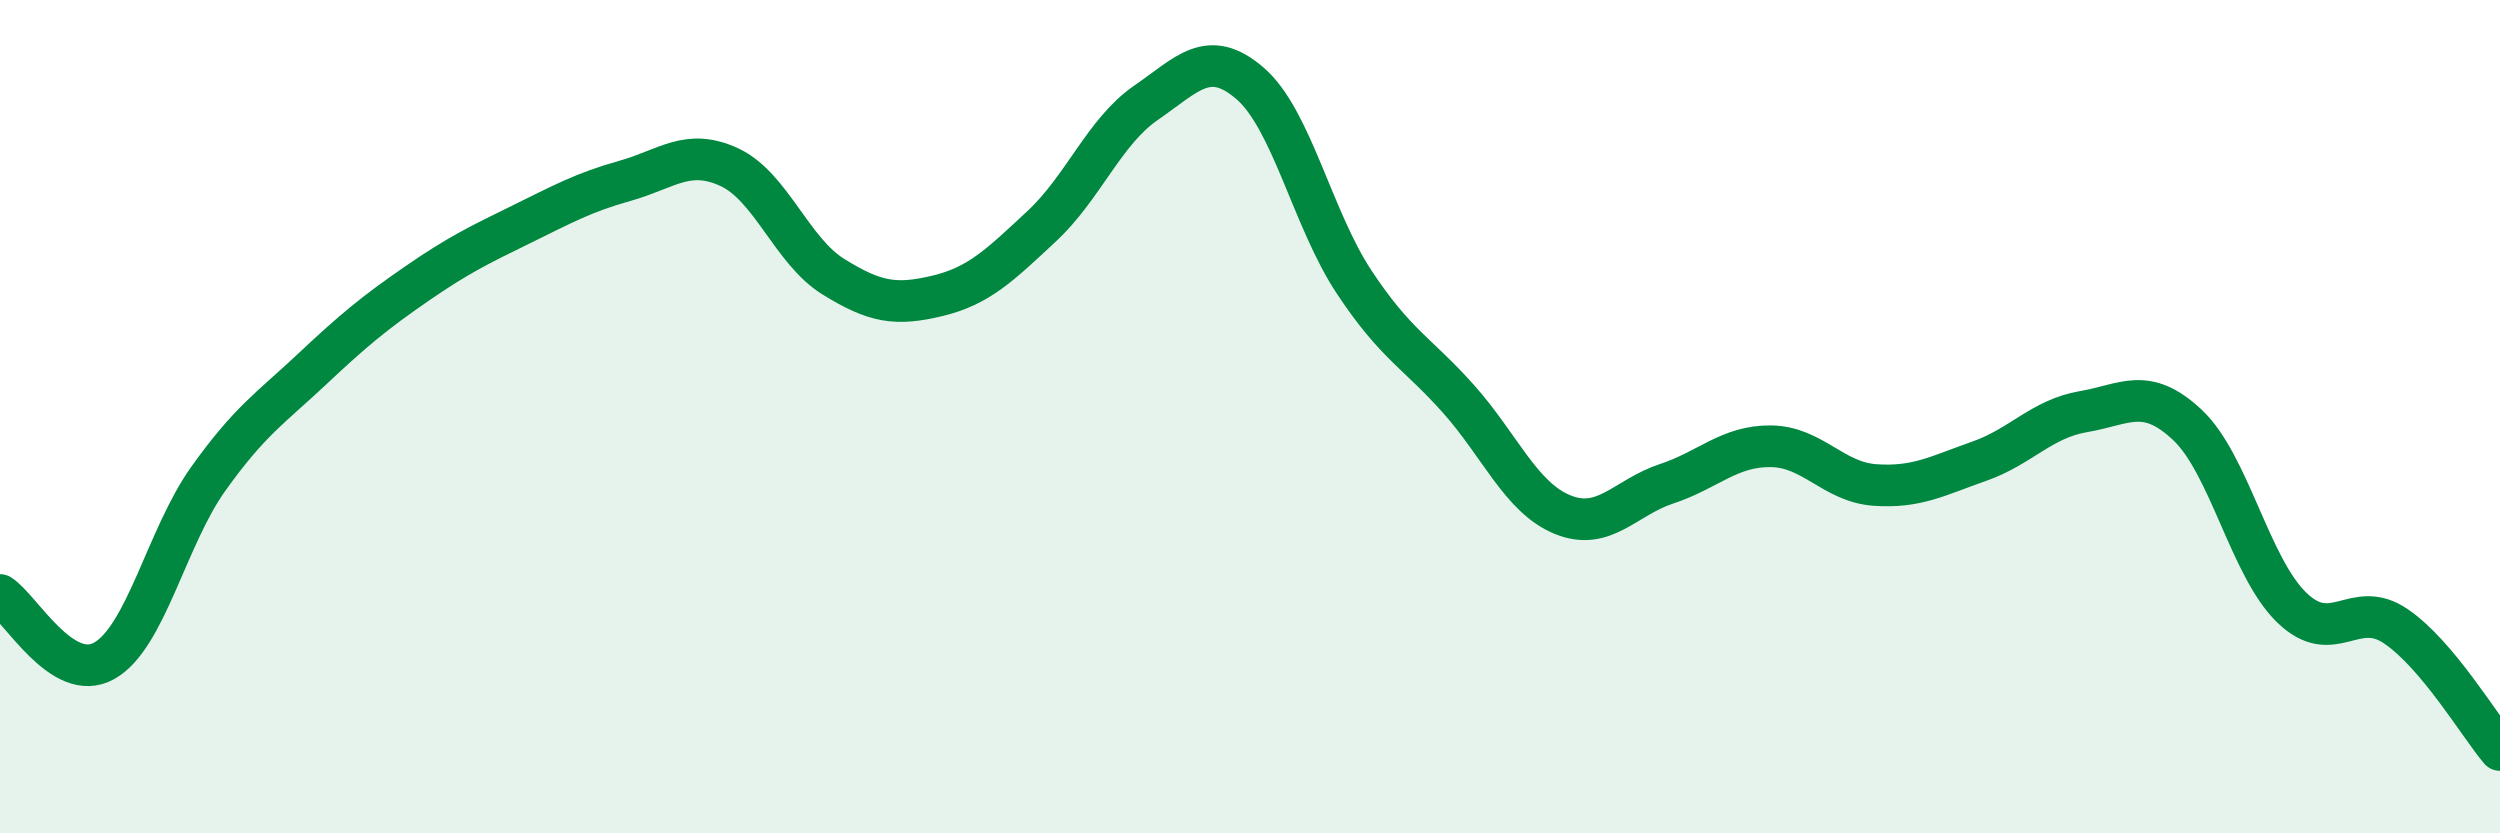 
    <svg width="60" height="20" viewBox="0 0 60 20" xmlns="http://www.w3.org/2000/svg">
      <path
        d="M 0,14.28 C 0.5,14.6 1.5,16.42 2.5,15.86 C 3.5,15.3 4,12.89 5,11.49 C 6,10.09 6.5,9.79 7.5,8.85 C 8.5,7.91 9,7.5 10,6.81 C 11,6.12 11.5,5.88 12.5,5.39 C 13.5,4.9 14,4.62 15,4.34 C 16,4.06 16.5,3.55 17.5,4.01 C 18.5,4.47 19,6.02 20,6.64 C 21,7.26 21.5,7.34 22.5,7.1 C 23.5,6.86 24,6.36 25,5.43 C 26,4.5 26.5,3.16 27.5,2.47 C 28.5,1.78 29,1.14 30,2 C 31,2.86 31.5,5.26 32.5,6.77 C 33.5,8.28 34,8.45 35,9.57 C 36,10.69 36.5,11.94 37.5,12.35 C 38.5,12.76 39,11.94 40,11.61 C 41,11.28 41.5,10.7 42.5,10.71 C 43.5,10.72 44,11.57 45,11.64 C 46,11.71 46.5,11.42 47.5,11.07 C 48.5,10.72 49,10.05 50,9.88 C 51,9.71 51.5,9.26 52.5,10.2 C 53.5,11.14 54,13.61 55,14.58 C 56,15.55 56.5,14.35 57.5,15.03 C 58.5,15.71 59.5,17.41 60,18L60 20L0 20Z"
        fill="#008740"
        opacity="0.1"
        stroke-linecap="round"
        stroke-linejoin="round"
      />
      <path
        d="M 0,14.28 C 0.5,14.6 1.5,16.42 2.5,15.86 C 3.5,15.3 4,12.89 5,11.49 C 6,10.09 6.5,9.79 7.5,8.85 C 8.5,7.91 9,7.5 10,6.81 C 11,6.12 11.5,5.88 12.5,5.39 C 13.5,4.9 14,4.62 15,4.34 C 16,4.06 16.5,3.55 17.5,4.01 C 18.5,4.47 19,6.02 20,6.64 C 21,7.26 21.5,7.34 22.5,7.1 C 23.5,6.86 24,6.36 25,5.43 C 26,4.5 26.5,3.16 27.5,2.47 C 28.5,1.78 29,1.14 30,2 C 31,2.86 31.5,5.26 32.5,6.77 C 33.5,8.28 34,8.45 35,9.57 C 36,10.69 36.5,11.94 37.5,12.35 C 38.5,12.76 39,11.94 40,11.61 C 41,11.28 41.5,10.7 42.5,10.71 C 43.5,10.72 44,11.57 45,11.64 C 46,11.71 46.5,11.42 47.5,11.07 C 48.5,10.72 49,10.05 50,9.88 C 51,9.71 51.5,9.26 52.5,10.2 C 53.5,11.14 54,13.61 55,14.58 C 56,15.55 56.5,14.35 57.5,15.03 C 58.5,15.71 59.5,17.41 60,18"
        stroke="#008740"
        stroke-width="1"
        fill="none"
        stroke-linecap="round"
        stroke-linejoin="round"
      />
    </svg>
  